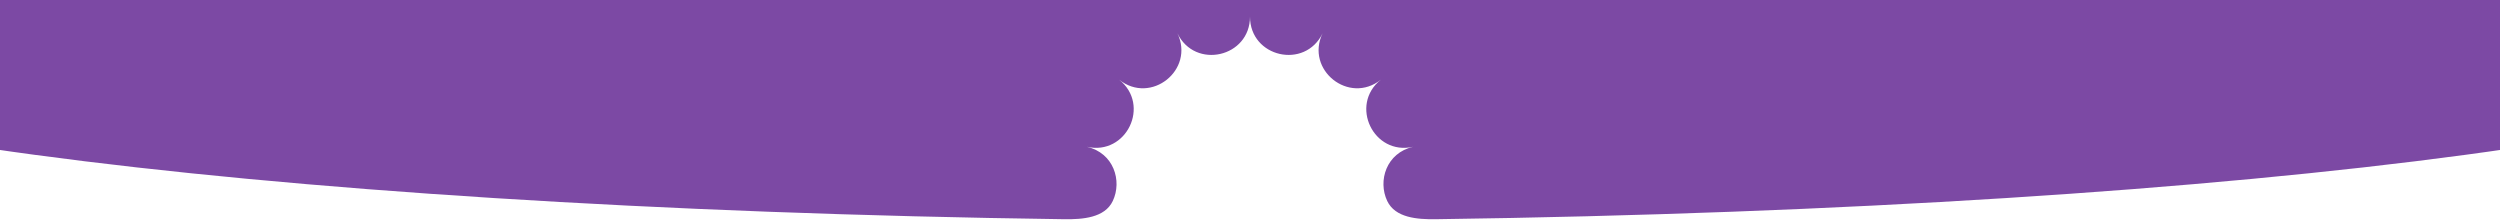 <svg width="1440" height="127" viewBox="0 0 1440 127" fill="none" xmlns="http://www.w3.org/2000/svg">
<path d="M799.039 115.764C803.649 125.472 816.329 126.418 827.074 126.27C1296.36 119.831 1661 71.574 1661 13C1661 -49.961 1239.7 -101 720 -101C200.3 -101 -221 -49.961 -221 13C-221 71.574 143.644 119.831 612.926 126.27C623.671 126.418 636.351 125.472 640.961 115.765C646.472 104.159 641.495 88.082 626.028 84.552C648.834 89.757 662.93 60.488 644.641 45.903C662.93 60.488 688.328 40.233 678.179 19.157C688.328 40.233 720 33.004 720 9.612C720 33.004 751.672 40.233 761.821 19.157C751.672 40.233 777.07 60.488 795.359 45.903C777.074 60.485 791.16 89.746 813.959 84.554C798.503 88.09 793.529 104.162 799.039 115.764Z" fill="#7C49A4"/>
</svg>
